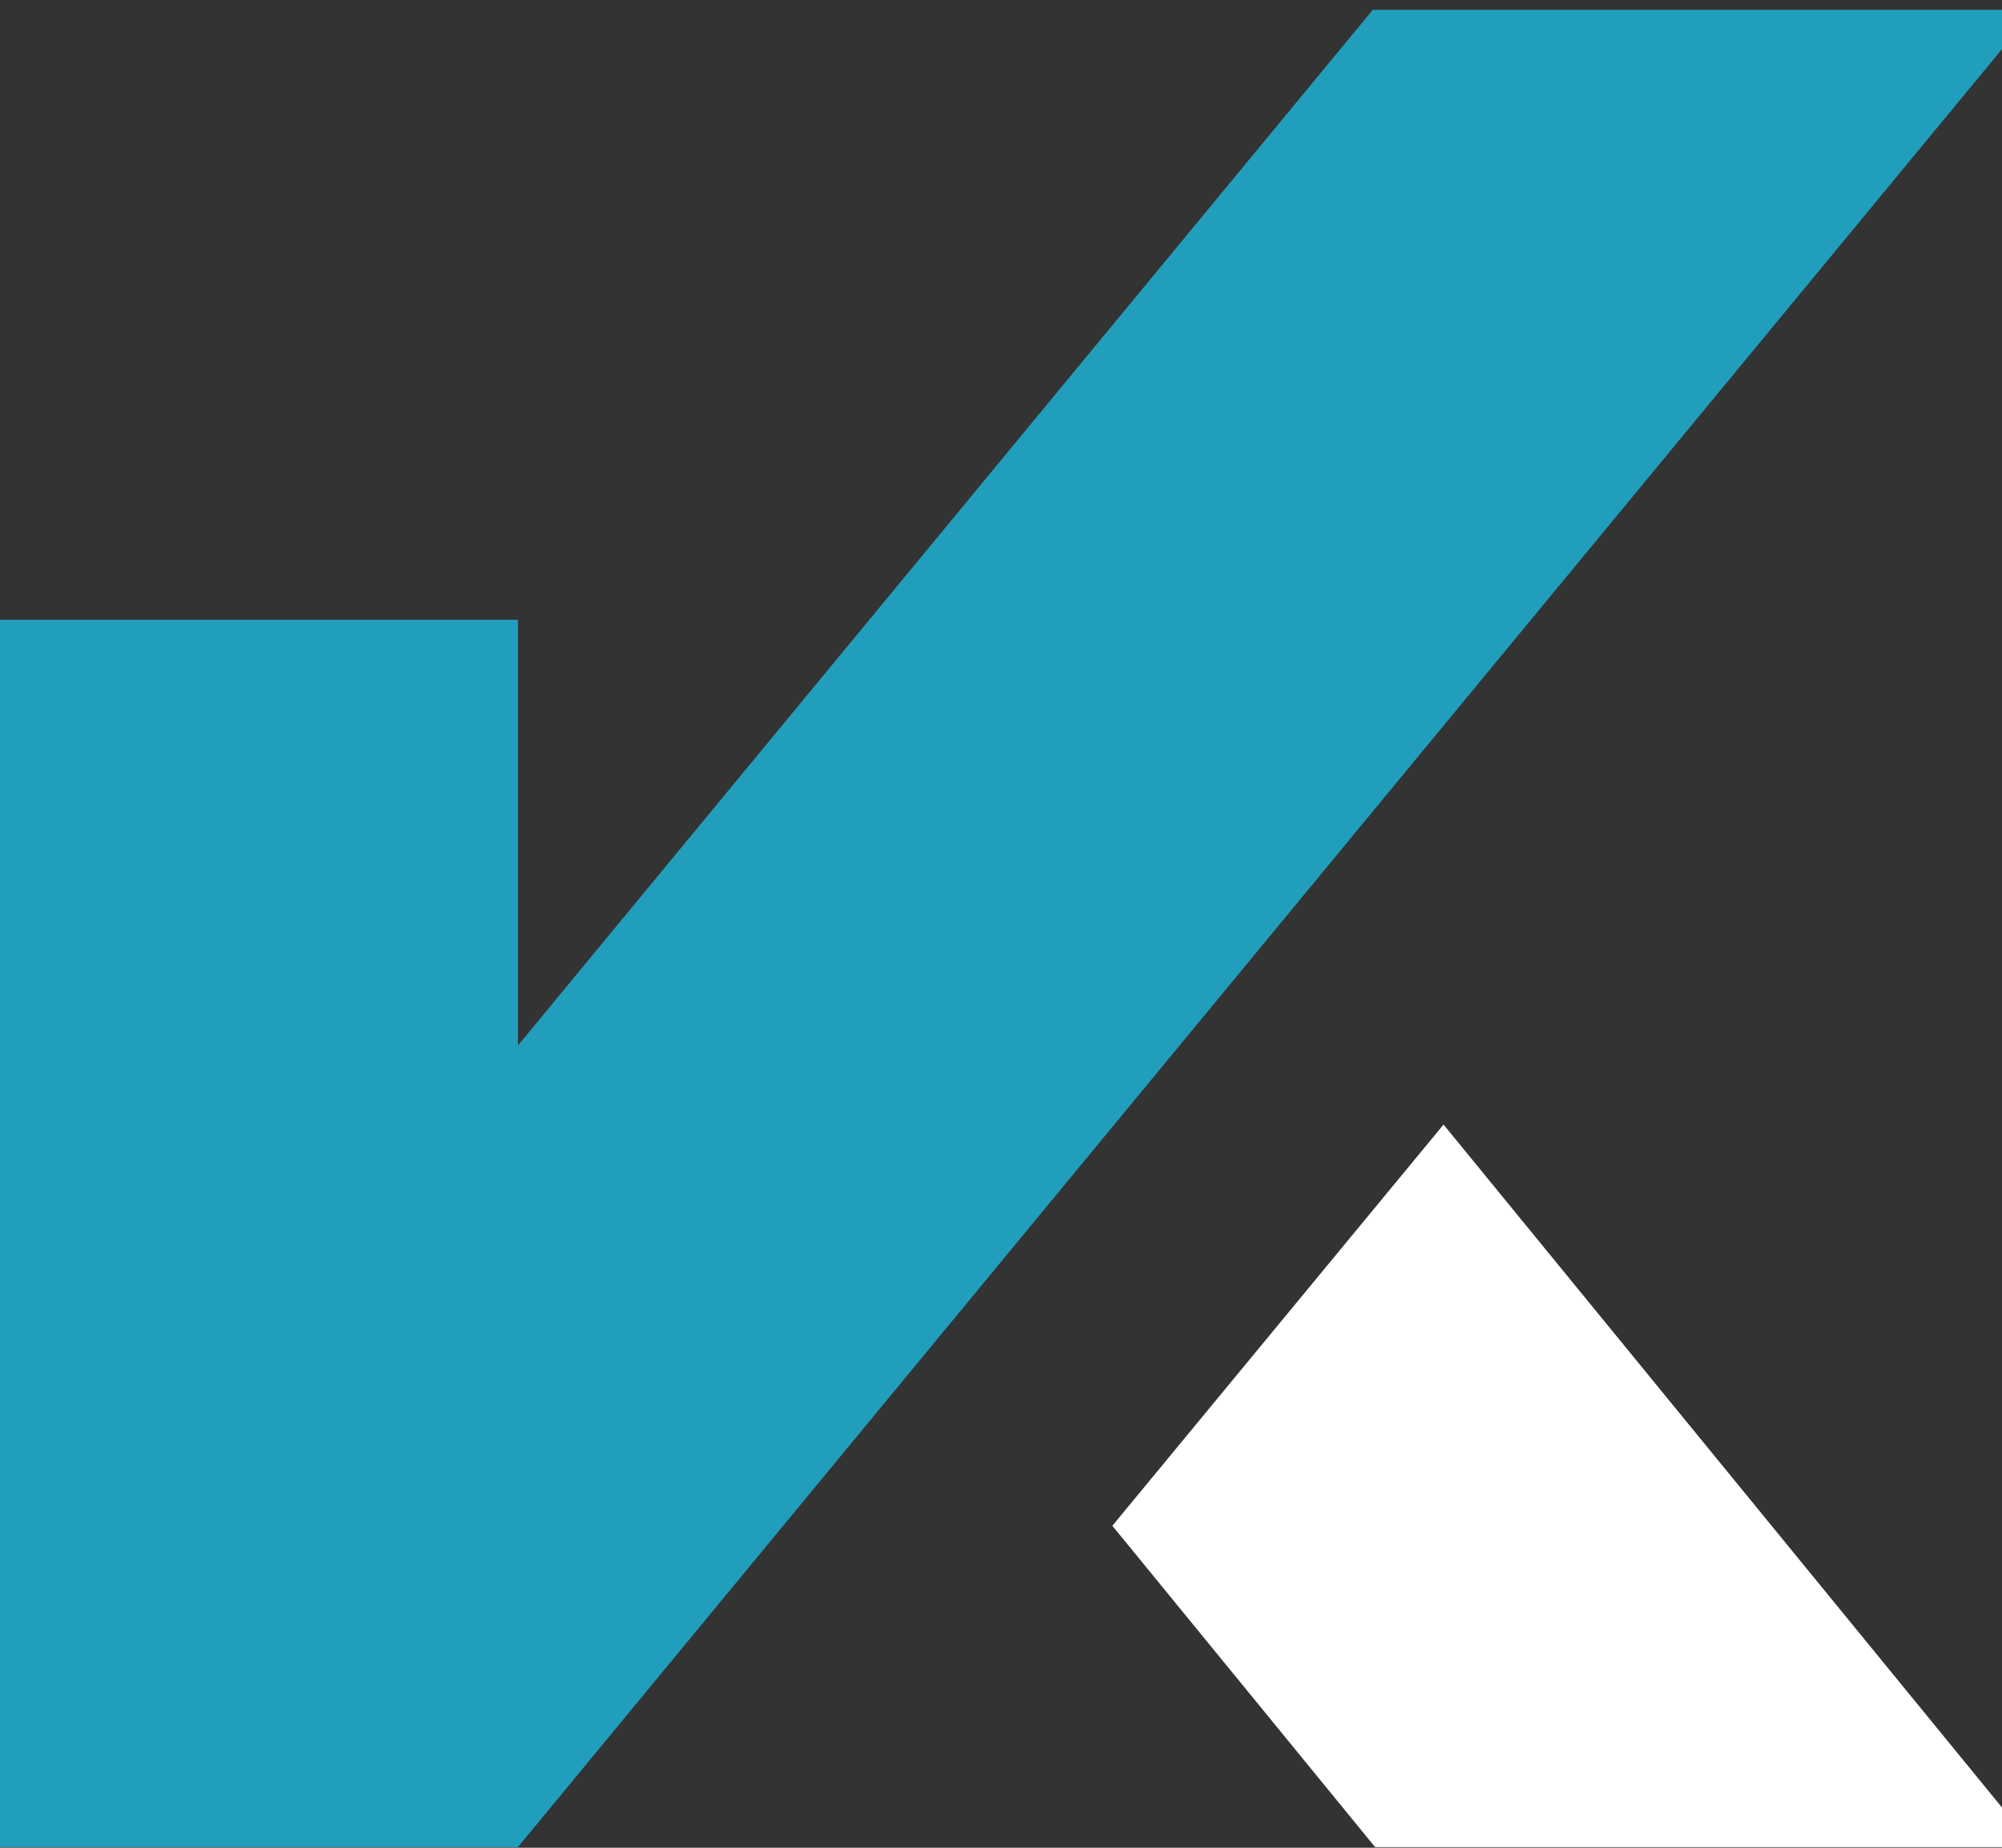 <svg width="78" height="72" viewBox="0 0 78 72" fill="none" xmlns="http://www.w3.org/2000/svg">
<rect x="0" y="0" width="78" height="72" fill="#333333" stroke="none"/>
<path d="M79.264 0.382L20.182 71.971L20.175 71.977H0V24.148H20.182V40.735L53.485 0.382H79.264Z" fill="#219EBC"/>
<path d="M79.263 71.977H53.578L43.339 59.454L56.242 43.82L79.263 71.977Z" fill="white"/>
</svg>
